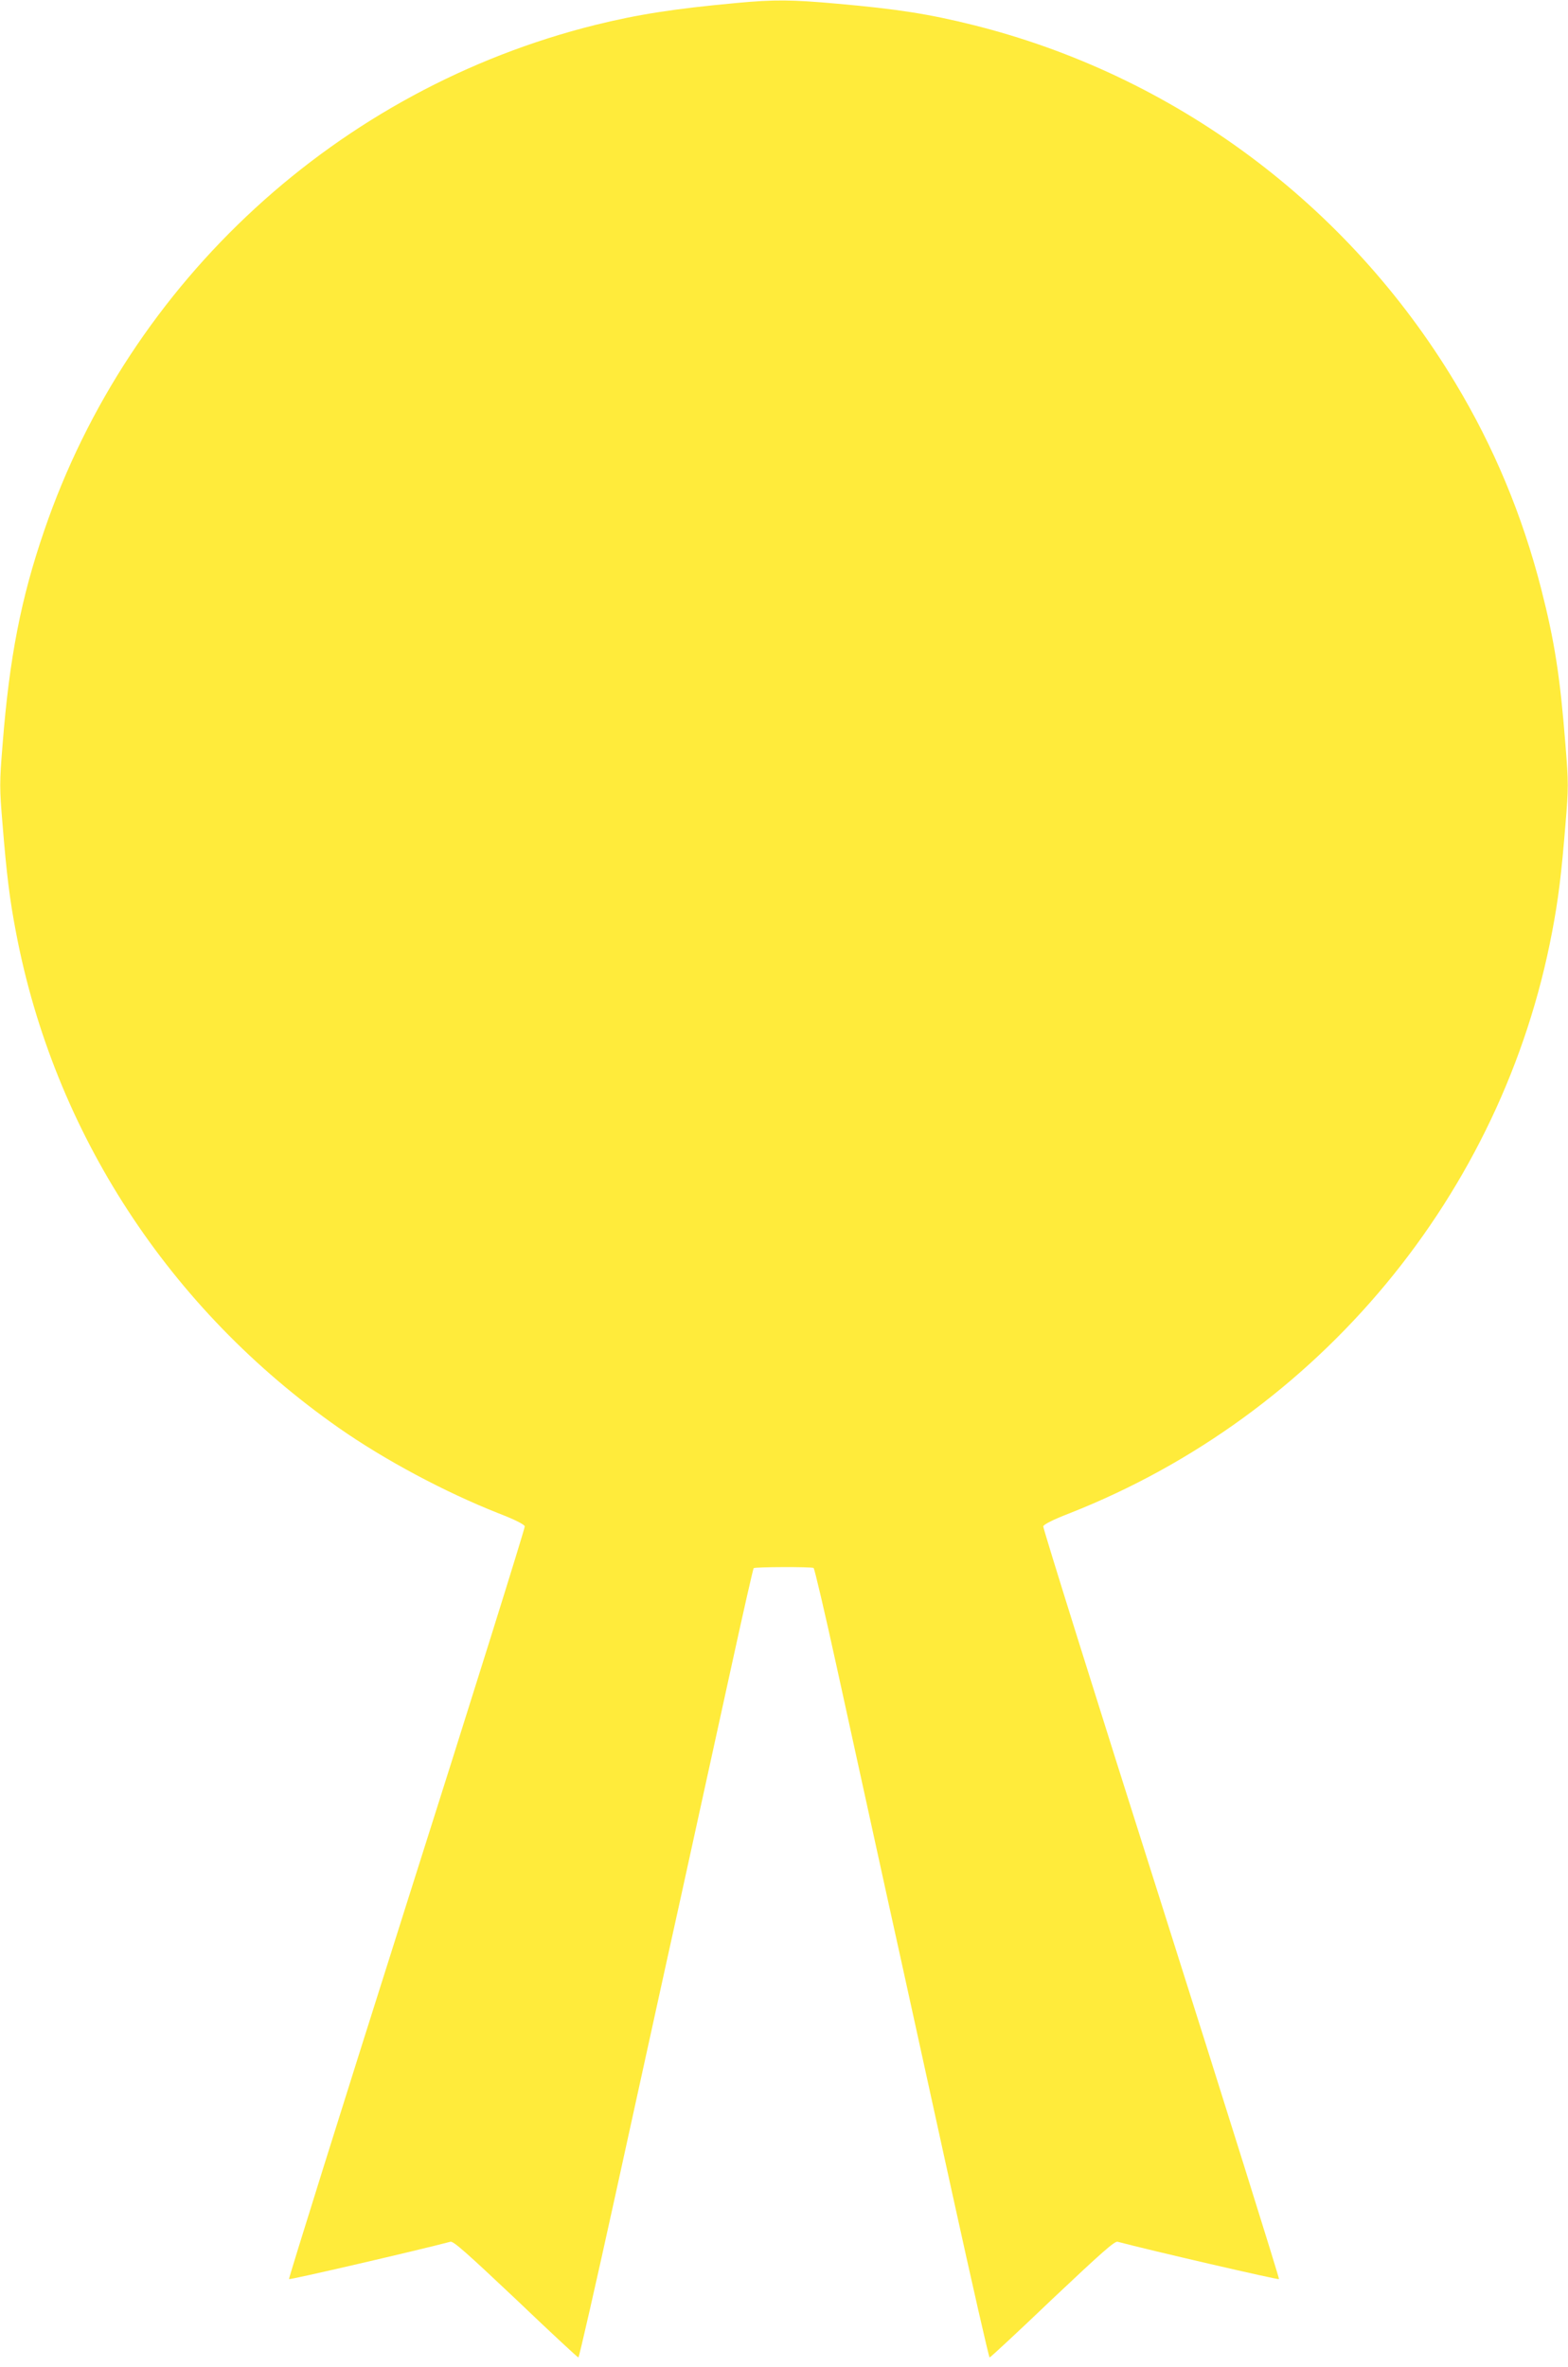 <?xml version="1.0" standalone="no"?>
<!DOCTYPE svg PUBLIC "-//W3C//DTD SVG 20010904//EN"
 "http://www.w3.org/TR/2001/REC-SVG-20010904/DTD/svg10.dtd">
<svg version="1.0" xmlns="http://www.w3.org/2000/svg"
 width="848pt" height="1280pt" viewBox="0 0 848 1280"
 preserveAspectRatio="xMidYMid meet">
<g transform="translate(0,1280) scale(0.1,-0.1)"
fill="#ffeb3b" stroke="none">
<path d="M3985 12784 c-338 -31 -536 -62 -766 -119 -1389 -346 -2518 -1382
-2980 -2735 -125 -364 -188 -685 -225 -1156 -17 -211 -17 -232 0 -435 21 -260
38 -402 72 -579 205 -1083 828 -2040 1747 -2683 246 -172 571 -346 862 -461
91 -35 141 -61 143 -71 2 -9 -285 -927 -639 -2041 -353 -1113 -639 -2027 -636
-2030 5 -5 699 156 873 202 16 4 86 -58 353 -310 182 -174 335 -316 339 -316
4 0 94 395 200 878 106 482 264 1206 353 1607 88 402 212 966 275 1255 63 288
117 527 120 529 7 7 312 8 324 1 5 -3 61 -242 124 -530 63 -289 187 -853 275
-1255 89 -401 247 -1125 353 -1607 106 -483 196 -878 200 -878 4 0 157 142
339 316 267 252 337 314 353 310 173 -46 868 -207 873 -202 3 3 -283 917 -636
2030 -354 1114 -641 2032 -639 2041 2 10 52 36 143 71 1350 532 2341 1726
2609 3144 34 177 51 319 72 579 17 203 17 224 0 435 -29 370 -59 559 -131 841
-102 398 -256 768 -465 1115 -581 966 -1521 1664 -2608 1935 -237 59 -407 86
-735 115 -245 22 -339 23 -542 4z"/>
</g>
</svg>
